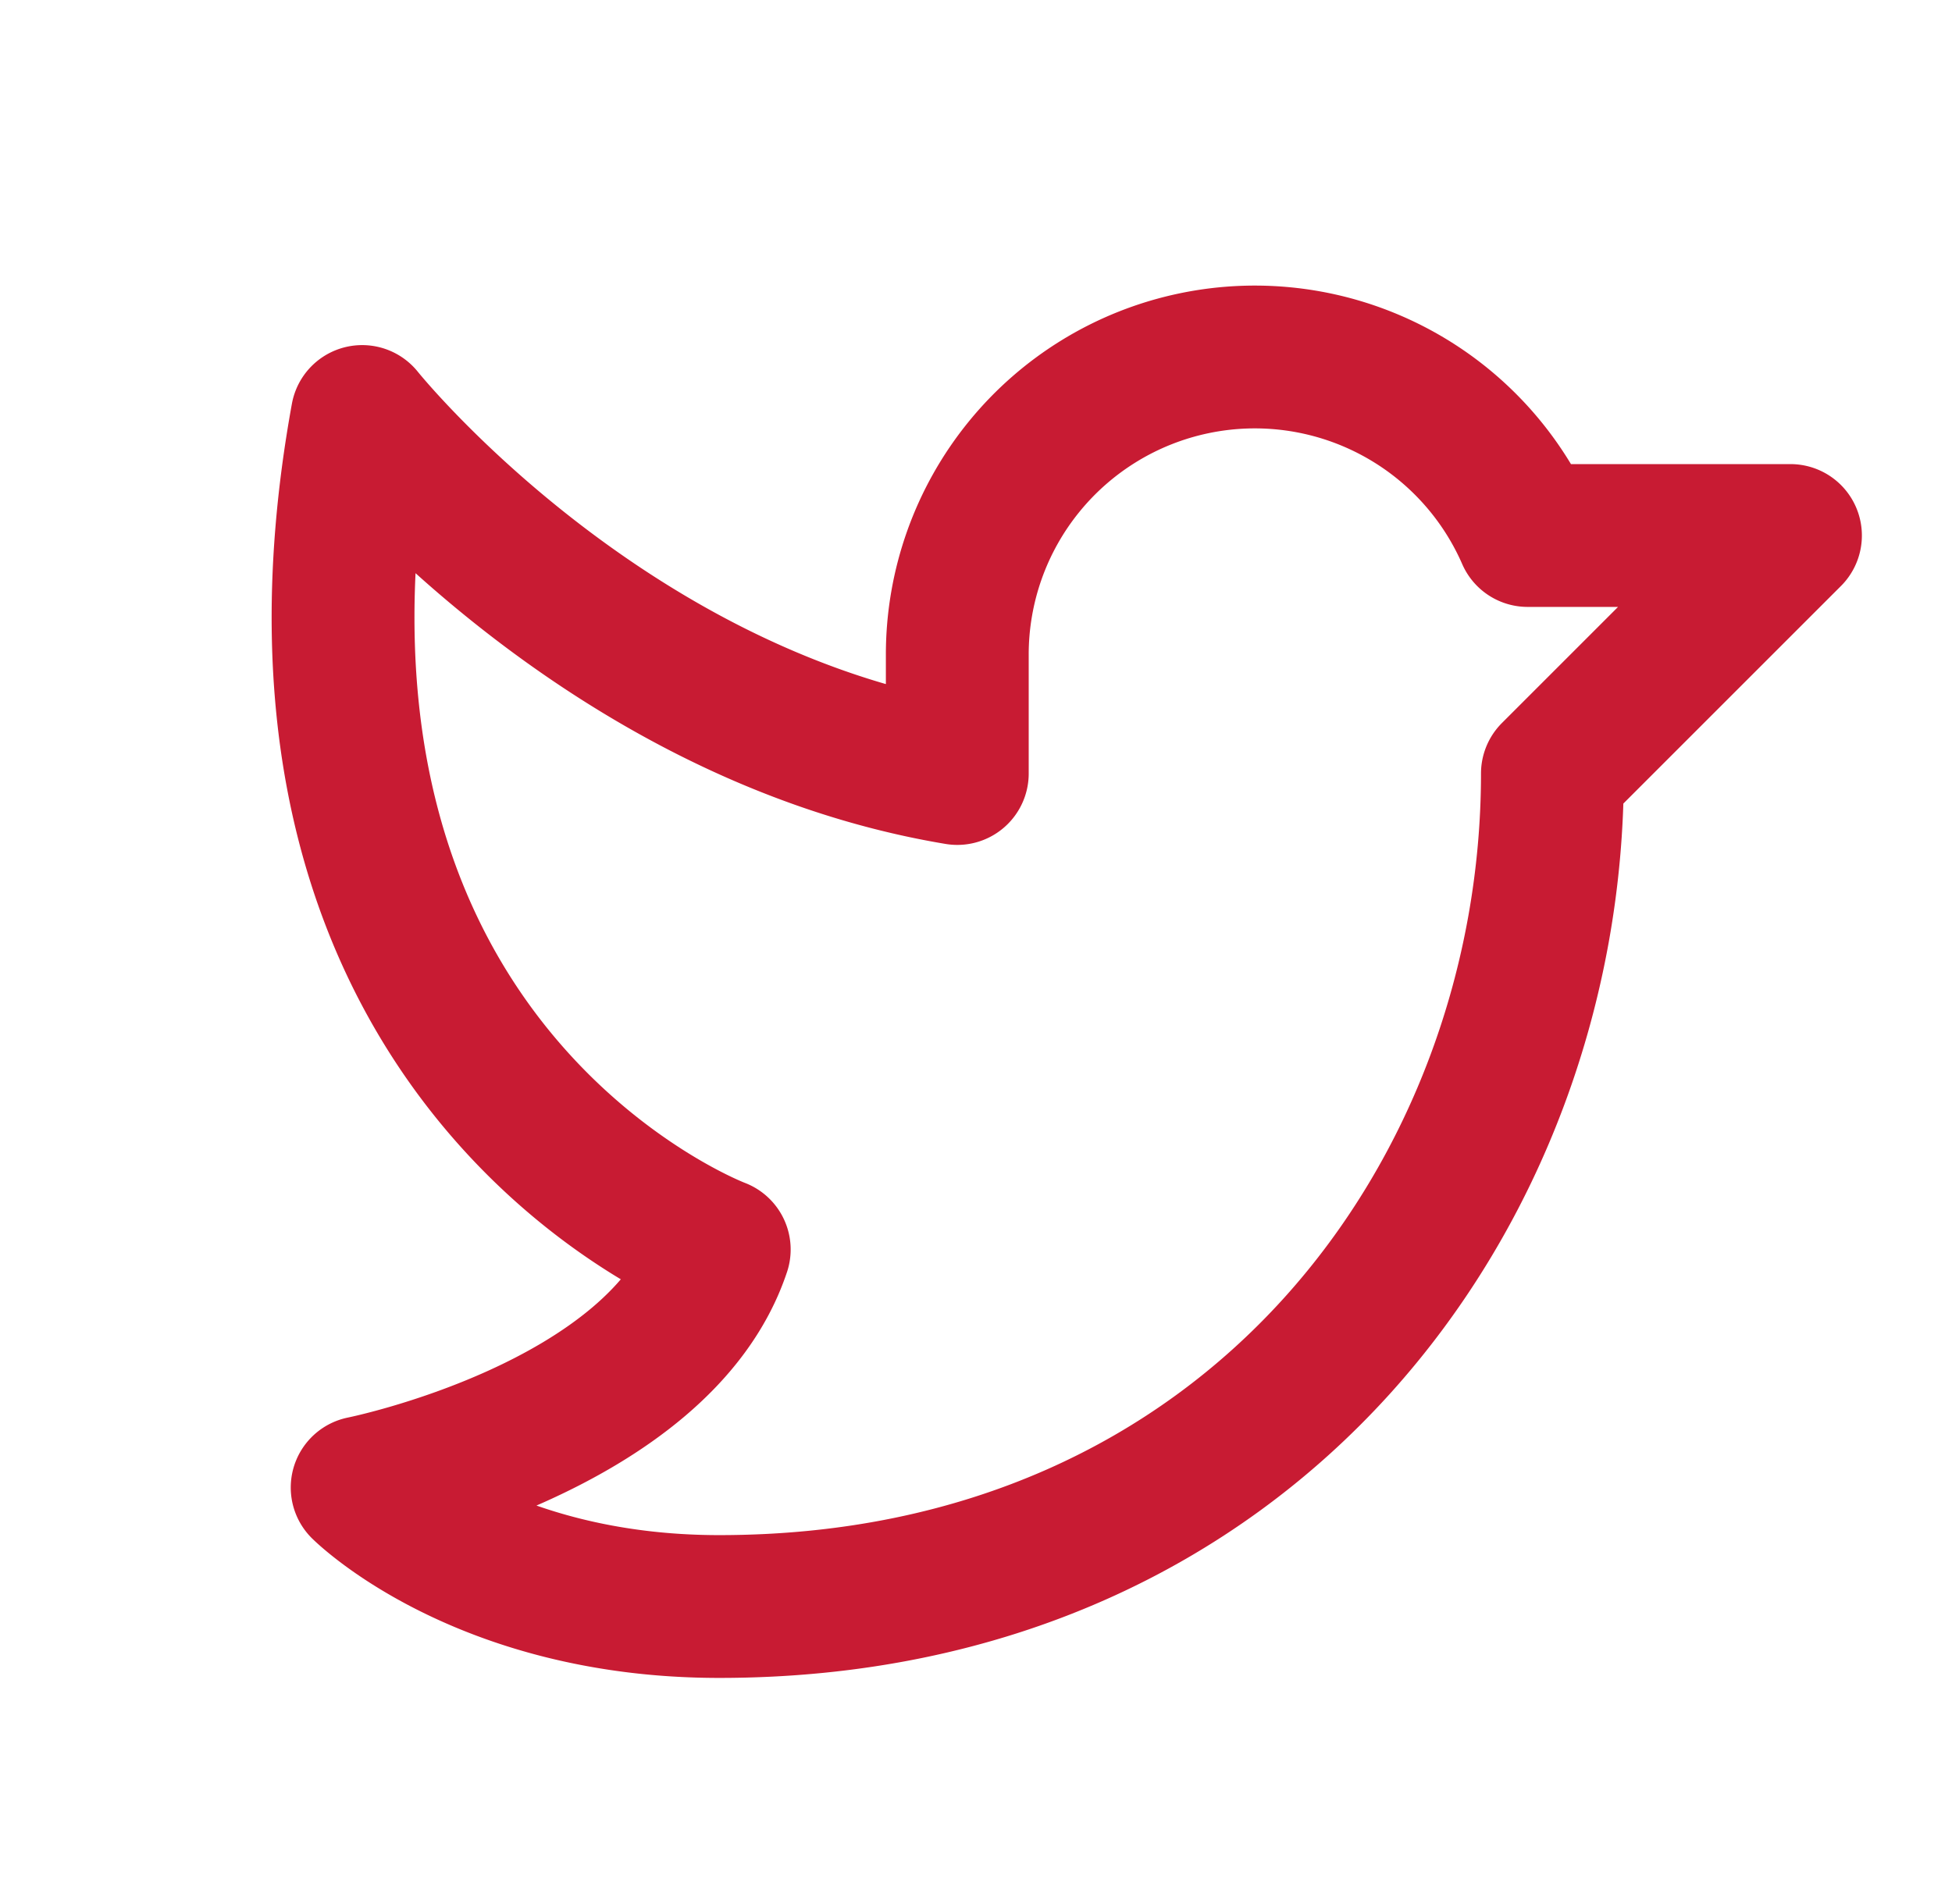 <svg xmlns="http://www.w3.org/2000/svg" width="41" height="40"><g fill="none" fill-rule="evenodd"><path d="M.107 0h40v40h-40z"/><path class="social__path" stroke="#c81b33" stroke-linecap="round" stroke-linejoin="round" stroke-width="3" d="M7.607 31.25s6.25-1.25 7.5-5c0 0-10-3.75-7.5-17.5 0 0 5 6.25 12.5 7.5v-2.5.001a6.251 6.251 0 0111.98-2.501h5.52l-5 5c0 8.75-6.25 17.5-17.5 17.5-5 0-7.5-2.5-7.5-2.5h0z"/></g></svg>